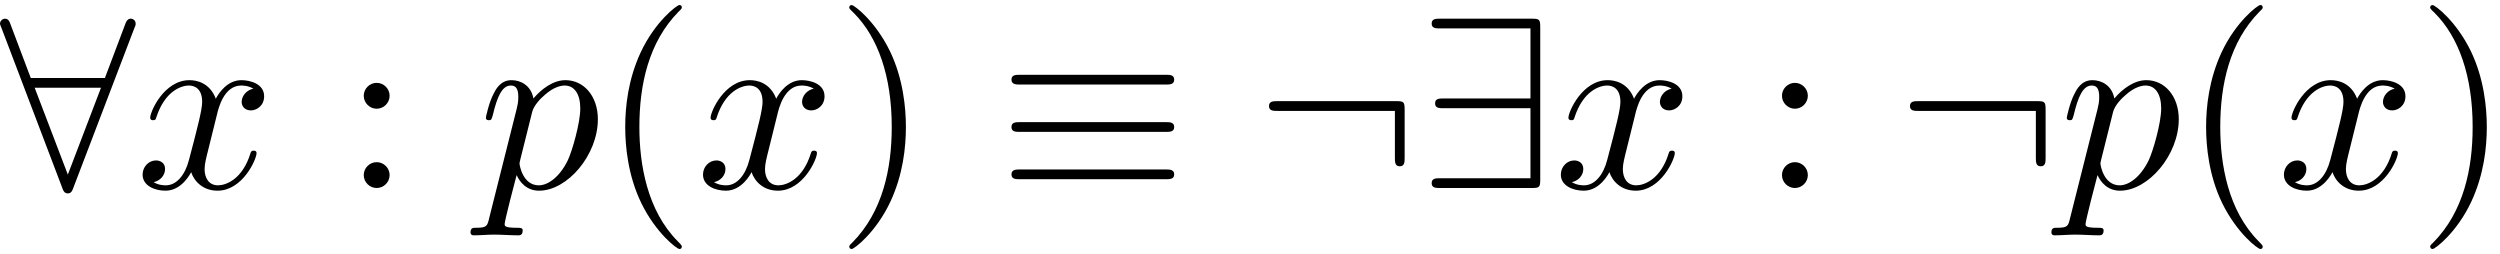 <svg xmlns="http://www.w3.org/2000/svg" xmlns:xlink="http://www.w3.org/1999/xlink" width="187" height="19" viewBox="1872.02 1482.992 111.781 11.357"><defs><path id="g2-40" d="M3.61 2.618c0-.033 0-.054-.185-.24-1.363-1.374-1.712-3.436-1.712-5.105 0-1.898.414-3.797 1.756-5.16.142-.131.142-.153.142-.186 0-.076-.044-.109-.11-.109-.108 0-1.09.742-1.734 2.127-.556 1.2-.687 2.411-.687 3.328 0 .85.12 2.17.72 3.403.655 1.342 1.593 2.051 1.702 2.051.065 0 .109-.032.109-.109"/><path id="g2-41" d="M3.153-2.727c0-.851-.12-2.171-.72-3.404C1.778-7.473.84-8.18.73-8.18c-.066 0-.11.043-.11.108 0 .033 0 .055.208.251C1.9-6.742 2.52-5.007 2.52-2.727c0 1.865-.404 3.785-1.756 5.16-.142.13-.142.152-.142.185 0 .066.043.11.109.11.109 0 1.09-.743 1.734-2.128.557-1.2.688-2.41.688-3.327"/><path id="g2-58" d="M2.095-4.124c0-.316-.262-.578-.579-.578s-.578.262-.578.578.262.579.578.579.579-.262.579-.579m0 3.546c0-.317-.262-.578-.579-.578s-.578.261-.578.578S1.2 0 1.516 0s.579-.262.579-.578"/><path id="g0-17" d="M7.484-4.625c.185 0 .392 0 .392-.219s-.196-.218-.381-.218H.982c-.186 0-.382 0-.382.218s.218.219.393.219zm.01 4.232c.186 0 .382 0 .382-.218s-.207-.218-.392-.218H.993C.818-.83.6-.83.6-.611s.196.218.382.218zm0-2.116c.186 0 .382 0 .382-.218s-.196-.218-.381-.218H.982c-.186 0-.382 0-.382.218s.196.218.382.218z"/><path id="g0-56" d="M6.01-7.156c.055-.12.055-.142.055-.197a.22.22 0 0 0-.218-.218c-.142 0-.207.131-.25.251l-.906 2.4H1.375l-.906-2.4C.415-7.473.36-7.57.22-7.57c-.11 0-.219.108-.219.217 0 .022 0 .044.065.197L2.782-.011c.054.153.109.251.25.251.153 0 .197-.12.24-.23zM1.55-4.484h2.966L3.033-.6z"/><path id="g0-57" d="M5.455-7.178c0-.36-.033-.393-.382-.393H.982c-.186 0-.382 0-.382.218s.196.218.382.218h4.036v3.131H1.135c-.186 0-.382 0-.382.219s.196.218.382.218h3.883v3.13H.982c-.186 0-.382 0-.382.219S.796 0 .982 0h4.09c.35 0 .383-.033.383-.393z"/><path id="g0-58" d="M6.665-3.49c0-.36-.032-.394-.381-.394H.982c-.186 0-.382 0-.382.219s.196.218.382.218h5.247v2.083c0 .197 0 .393.218.393s.218-.196.218-.393z"/><path id="g1-112" d="M.49 1.33c-.086.372-.108.448-.588.448-.131 0-.251 0-.251.207 0 .088.054.131.142.131.294 0 .61-.032.916-.032.36 0 .731.032 1.08.032.055 0 .196 0 .196-.218 0-.12-.109-.12-.261-.12-.546 0-.546-.076-.546-.174 0-.131.458-1.91.535-2.182.142.316.447.698 1.003.698 1.266 0 2.63-1.593 2.63-3.196 0-1.026-.622-1.746-1.451-1.746-.546 0-1.07.393-1.43.818-.109-.589-.578-.818-.981-.818-.502 0-.71.426-.808.622C.48-3.83.338-3.175.338-3.142c0 .11.11.11.131.11.11 0 .12-.012.186-.252.185-.774.403-1.298.796-1.298.185 0 .338.087.338.502 0 .25-.033.37-.076.556zm1.92-4.734c.077-.294.372-.6.568-.763.382-.338.698-.415.884-.415.436 0 .698.382.698 1.026s-.36 1.898-.556 2.312C3.633-.48 3.109-.12 2.705-.12c-.72 0-.861-.905-.861-.97 0-.023 0-.045.032-.175z"/><path id="g1-120" d="M3.644-3.295c.065-.283.316-1.287 1.08-1.287.054 0 .316 0 .545.142-.305.055-.524.327-.524.59 0 .174.12.38.415.38.24 0 .59-.195.59-.632 0-.567-.645-.72-1.015-.72-.633 0-1.015.578-1.146.83-.273-.72-.862-.83-1.178-.83-1.135 0-1.756 1.407-1.756 1.68 0 .11.109.11.13.11.088 0 .12-.023.142-.12.371-1.157 1.091-1.43 1.462-1.43.207 0 .59.098.59.731 0 .338-.186 1.07-.59 2.596C2.215-.578 1.833-.12 1.353-.12c-.066 0-.317 0-.546-.142.273-.054.513-.283.513-.589 0-.294-.24-.382-.404-.382-.327 0-.6.284-.6.633 0 .502.546.72 1.026.72.72 0 1.113-.764 1.145-.83.131.405.524.83 1.178.83 1.124 0 1.746-1.407 1.746-1.68 0-.11-.098-.11-.131-.11-.098 0-.12.045-.142.12-.36 1.168-1.102 1.43-1.45 1.43-.426 0-.6-.35-.6-.72 0-.24.065-.48.185-.96z"/></defs><g id="page1"><use xlink:href="#g0-56" x="1872.02" y="1491.398"/><use xlink:href="#g1-120" x="1878.08" y="1491.398"/><use xlink:href="#g2-58" x="1887.346" y="1491.398"/><use xlink:href="#g1-112" x="1893.406" y="1491.398"/><use xlink:href="#g2-40" x="1898.895" y="1491.398"/><use xlink:href="#g1-120" x="1903.137" y="1491.398"/><use xlink:href="#g2-41" x="1909.372" y="1491.398"/><use xlink:href="#g0-17" x="1916.645" y="1491.398"/><use xlink:href="#g0-58" x="1928.16" y="1491.398"/><use xlink:href="#g0-57" x="1935.433" y="1491.398"/><use xlink:href="#g1-120" x="1941.493" y="1491.398"/><use xlink:href="#g2-58" x="1950.758" y="1491.398"/><use xlink:href="#g0-58" x="1956.819" y="1491.398"/><use xlink:href="#g1-112" x="1964.092" y="1491.398"/><use xlink:href="#g2-40" x="1969.58" y="1491.398"/><use xlink:href="#g1-120" x="1973.823" y="1491.398"/><use xlink:href="#g2-41" x="1980.058" y="1491.398"/></g><script type="text/ecmascript">if(window.parent.postMessage)window.parent.postMessage(&quot;3.70313|140.25|14.25|&quot;+window.location,&quot;*&quot;);</script></svg>
